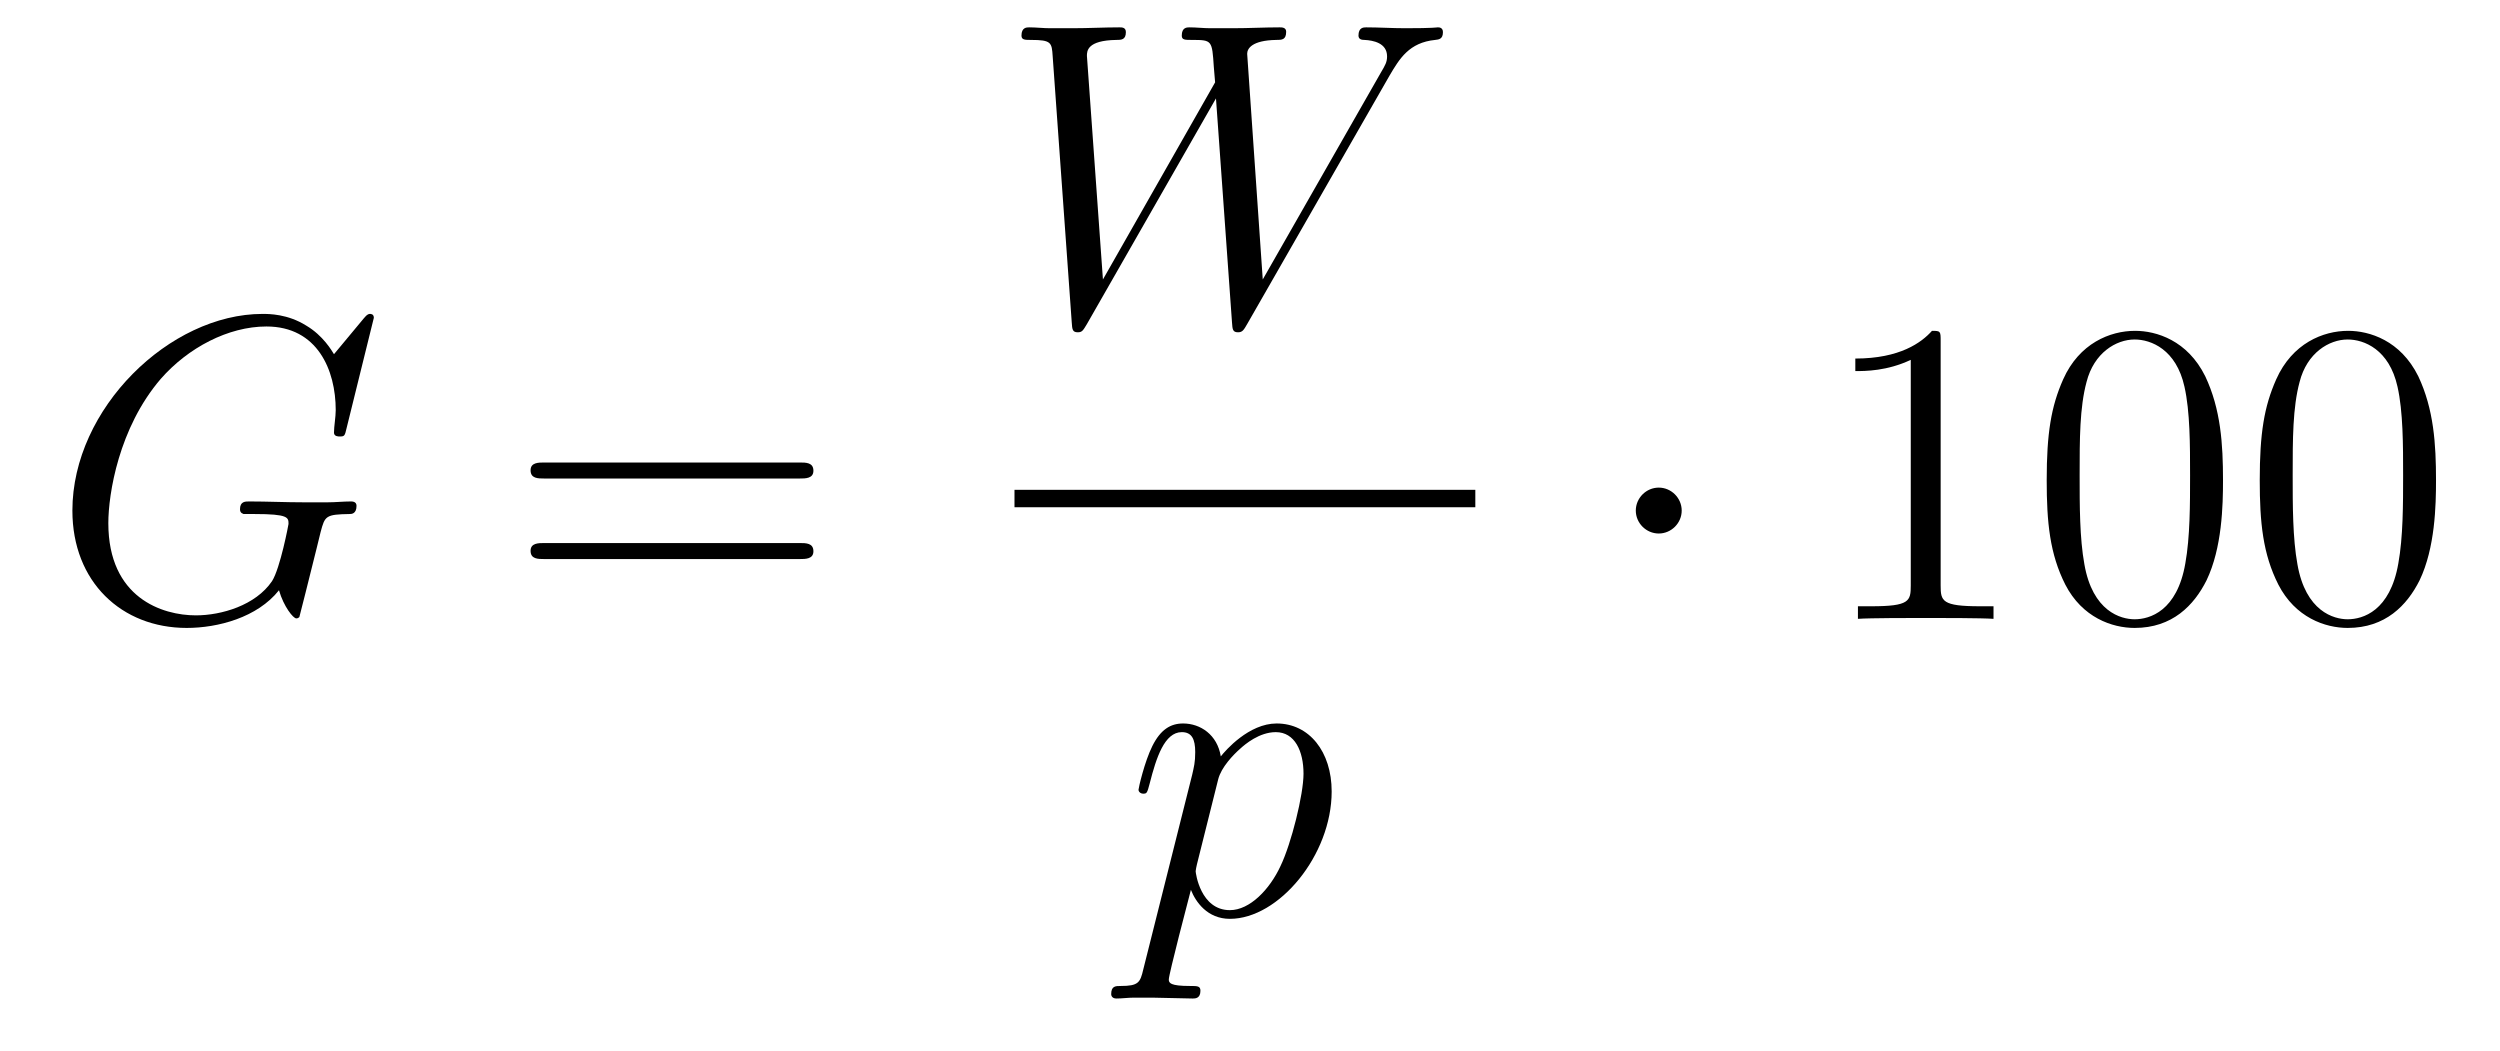 <?xml version='1.0'?>
<!-- This file was generated by dvisvgm 1.14.1 -->
<svg height='29pt' version='1.1' viewBox='0 -29 69 29' width='69pt' xmlns='http://www.w3.org/2000/svg' xmlns:xlink='http://www.w3.org/1999/xlink'>
<g id='page1'>
<g transform='matrix(1 0 0 1 -127 638)'>
<path d='M137.318 -658.228C137.318 -658.336 137.234 -658.336 137.21 -658.336C137.186 -658.336 137.138 -658.336 137.043 -658.216L136.218 -657.224C136.158 -657.32 135.919 -657.738 135.453 -658.013C134.939 -658.336 134.425 -658.336 134.246 -658.336C131.688 -658.336 128.998 -655.73 128.998 -652.908C128.998 -650.936 130.36 -649.669 132.153 -649.669C133.014 -649.669 134.102 -649.956 134.7 -650.709C134.831 -650.255 135.094 -649.932 135.178 -649.932C135.238 -649.932 135.25 -649.968 135.262 -649.968C135.273 -649.992 135.369 -650.41 135.429 -650.625L135.62 -651.39C135.716 -651.785 135.764 -651.952 135.848 -652.311C135.967 -652.765 135.991 -652.801 136.648 -652.813C136.696 -652.813 136.84 -652.813 136.84 -653.04C136.84 -653.16 136.72 -653.16 136.684 -653.16C136.481 -653.16 136.254 -653.136 136.039 -653.136H135.393C134.891 -653.136 134.365 -653.16 133.875 -653.16C133.767 -653.16 133.624 -653.16 133.624 -652.944C133.624 -652.825 133.72 -652.825 133.72 -652.813H134.018C134.963 -652.813 134.963 -652.717 134.963 -652.538C134.963 -652.526 134.736 -651.319 134.508 -650.96C134.054 -650.291 133.11 -650.016 132.405 -650.016C131.484 -650.016 129.99 -650.494 129.99 -652.562C129.99 -653.363 130.277 -655.192 131.436 -656.542C132.189 -657.403 133.301 -657.989 134.353 -657.989C135.764 -657.989 136.266 -656.782 136.266 -655.682C136.266 -655.491 136.218 -655.227 136.218 -655.06C136.218 -654.953 136.338 -654.953 136.373 -654.953C136.505 -654.953 136.517 -654.965 136.565 -655.18L137.318 -658.228Z' fill-rule='evenodd'/>
<path d='M149.067 -653.793C149.235 -653.793 149.45 -653.793 149.45 -654.008C149.45 -654.235 149.247 -654.235 149.067 -654.235H142.026C141.859 -654.235 141.644 -654.235 141.644 -654.02C141.644 -653.793 141.847 -653.793 142.026 -653.793H149.067ZM149.067 -651.57C149.235 -651.57 149.45 -651.57 149.45 -651.785C149.45 -652.012 149.247 -652.012 149.067 -652.012H142.026C141.859 -652.012 141.644 -652.012 141.644 -651.797C141.644 -651.57 141.847 -651.57 142.026 -651.57H149.067Z' fill-rule='evenodd'/>
<path d='M165.354 -664.918C165.629 -665.384 165.893 -665.826 166.61 -665.898C166.717 -665.91 166.825 -665.922 166.825 -666.113C166.825 -666.245 166.717 -666.245 166.682 -666.245C166.658 -666.245 166.574 -666.221 165.785 -666.221C165.426 -666.221 165.056 -666.245 164.709 -666.245C164.637 -666.245 164.494 -666.245 164.494 -666.018C164.494 -665.91 164.589 -665.898 164.661 -665.898C164.9 -665.886 165.283 -665.814 165.283 -665.444C165.283 -665.288 165.235 -665.205 165.115 -665.002L161.852 -659.287L161.422 -665.515C161.422 -665.659 161.553 -665.886 162.222 -665.898C162.378 -665.898 162.498 -665.898 162.498 -666.125C162.498 -666.245 162.378 -666.245 162.318 -666.245C161.9 -666.245 161.457 -666.221 161.027 -666.221H160.406C160.226 -666.221 160.011 -666.245 159.832 -666.245C159.76 -666.245 159.617 -666.245 159.617 -666.018C159.617 -665.898 159.7 -665.898 159.903 -665.898C160.453 -665.898 160.453 -665.886 160.501 -665.157L160.537 -664.727L157.441 -659.287L156.999 -665.456C156.999 -665.587 156.999 -665.886 157.812 -665.898C157.943 -665.898 158.074 -665.898 158.074 -666.113C158.074 -666.245 157.967 -666.245 157.895 -666.245C157.477 -666.245 157.034 -666.221 156.604 -666.221H155.982C155.803 -666.221 155.588 -666.245 155.409 -666.245C155.337 -666.245 155.193 -666.245 155.193 -666.018C155.193 -665.898 155.289 -665.898 155.457 -665.898C156.018 -665.898 156.03 -665.826 156.054 -665.444L156.58 -658.104C156.592 -657.901 156.604 -657.829 156.747 -657.829C156.867 -657.829 156.891 -657.877 156.999 -658.056L160.561 -664.284L161.003 -658.104C161.015 -657.901 161.027 -657.829 161.171 -657.829C161.29 -657.829 161.326 -657.889 161.422 -658.056L165.354 -664.918Z' fill-rule='evenodd'/>
<path d='M155 -653H167.719V-653.481H155'/>
<path d='M158.554 -640.242C158.47 -639.883 158.423 -639.787 157.932 -639.787C157.789 -639.787 157.669 -639.787 157.669 -639.56C157.669 -639.537 157.681 -639.441 157.813 -639.441C157.968 -639.441 158.136 -639.465 158.291 -639.465H158.805C159.056 -639.465 159.666 -639.441 159.917 -639.441C159.988 -639.441 160.132 -639.441 160.132 -639.656C160.132 -639.787 160.048 -639.787 159.845 -639.787C159.295 -639.787 159.259 -639.871 159.259 -639.967C159.259 -640.11 159.797 -642.167 159.869 -642.441C160 -642.107 160.323 -641.64 160.945 -641.64C162.296 -641.64 163.754 -643.398 163.754 -645.155C163.754 -646.255 163.133 -647.032 162.236 -647.032C161.471 -647.032 160.825 -646.291 160.694 -646.123C160.598 -646.721 160.132 -647.032 159.654 -647.032C159.307 -647.032 159.032 -646.864 158.805 -646.41C158.59 -645.98 158.423 -645.251 158.423 -645.203C158.423 -645.155 158.47 -645.095 158.554 -645.095C158.65 -645.095 158.662 -645.107 158.733 -645.382C158.913 -646.087 159.14 -646.793 159.618 -646.793C159.893 -646.793 159.988 -646.601 159.988 -646.243C159.988 -645.956 159.953 -645.836 159.905 -645.621L158.554 -640.242ZM160.622 -645.49C160.706 -645.824 161.041 -646.171 161.232 -646.338C161.363 -646.458 161.758 -646.793 162.212 -646.793C162.738 -646.793 162.977 -646.267 162.977 -645.645C162.977 -645.071 162.642 -643.72 162.343 -643.099C162.045 -642.453 161.495 -641.88 160.945 -641.88C160.132 -641.88 160 -642.907 160 -642.955C160 -642.991 160.024 -643.087 160.036 -643.147L160.622 -645.49Z' fill-rule='evenodd'/>
<path d='M173.415 -652.908C173.415 -653.255 173.128 -653.542 172.782 -653.542C172.435 -653.542 172.148 -653.255 172.148 -652.908C172.148 -652.562 172.435 -652.275 172.782 -652.275C173.128 -652.275 173.415 -652.562 173.415 -652.908Z' fill-rule='evenodd'/>
<path d='M180.562 -657.582C180.562 -657.858 180.562 -657.869 180.323 -657.869C180.036 -657.547 179.438 -657.104 178.207 -657.104V-656.758C178.482 -656.758 179.08 -656.758 179.737 -657.068V-650.84C179.737 -650.41 179.702 -650.267 178.649 -650.267H178.279V-649.92C178.602 -649.944 179.761 -649.944 180.156 -649.944C180.55 -649.944 181.698 -649.944 182.021 -649.92V-650.267H181.65C180.598 -650.267 180.562 -650.41 180.562 -650.84V-657.582ZM188.355 -653.745C188.355 -654.738 188.295 -655.706 187.865 -656.614C187.375 -657.607 186.514 -657.869 185.928 -657.869C185.235 -657.869 184.386 -657.523 183.944 -656.531C183.609 -655.777 183.489 -655.036 183.489 -653.745C183.489 -652.586 183.573 -651.713 184.003 -650.864C184.47 -649.956 185.295 -649.669 185.916 -649.669C186.956 -649.669 187.554 -650.291 187.901 -650.984C188.331 -651.88 188.355 -653.052 188.355 -653.745ZM185.916 -649.908C185.534 -649.908 184.756 -650.123 184.529 -651.426C184.398 -652.143 184.398 -653.052 184.398 -653.889C184.398 -654.869 184.398 -655.753 184.589 -656.459C184.792 -657.26 185.402 -657.63 185.916 -657.63C186.37 -657.63 187.064 -657.355 187.291 -656.328C187.446 -655.646 187.446 -654.702 187.446 -653.889C187.446 -653.088 187.446 -652.179 187.315 -651.45C187.088 -650.135 186.335 -649.908 185.916 -649.908ZM194.234 -653.745C194.234 -654.738 194.174 -655.706 193.745 -656.614C193.254 -657.607 192.394 -657.869 191.808 -657.869C191.115 -657.869 190.266 -657.523 189.824 -656.531C189.489 -655.777 189.369 -655.036 189.369 -653.745C189.369 -652.586 189.453 -651.713 189.883 -650.864C190.35 -649.956 191.175 -649.669 191.796 -649.669C192.836 -649.669 193.434 -650.291 193.781 -650.984C194.21 -651.88 194.234 -653.052 194.234 -653.745ZM191.796 -649.908C191.414 -649.908 190.636 -650.123 190.409 -651.426C190.278 -652.143 190.278 -653.052 190.278 -653.889C190.278 -654.869 190.278 -655.753 190.469 -656.459C190.672 -657.26 191.282 -657.63 191.796 -657.63C192.25 -657.63 192.943 -657.355 193.171 -656.328C193.326 -655.646 193.326 -654.702 193.326 -653.889C193.326 -653.088 193.326 -652.179 193.194 -651.45C192.967 -650.135 192.215 -649.908 191.796 -649.908Z' fill-rule='evenodd'/>
</g>
</g>
</svg>
